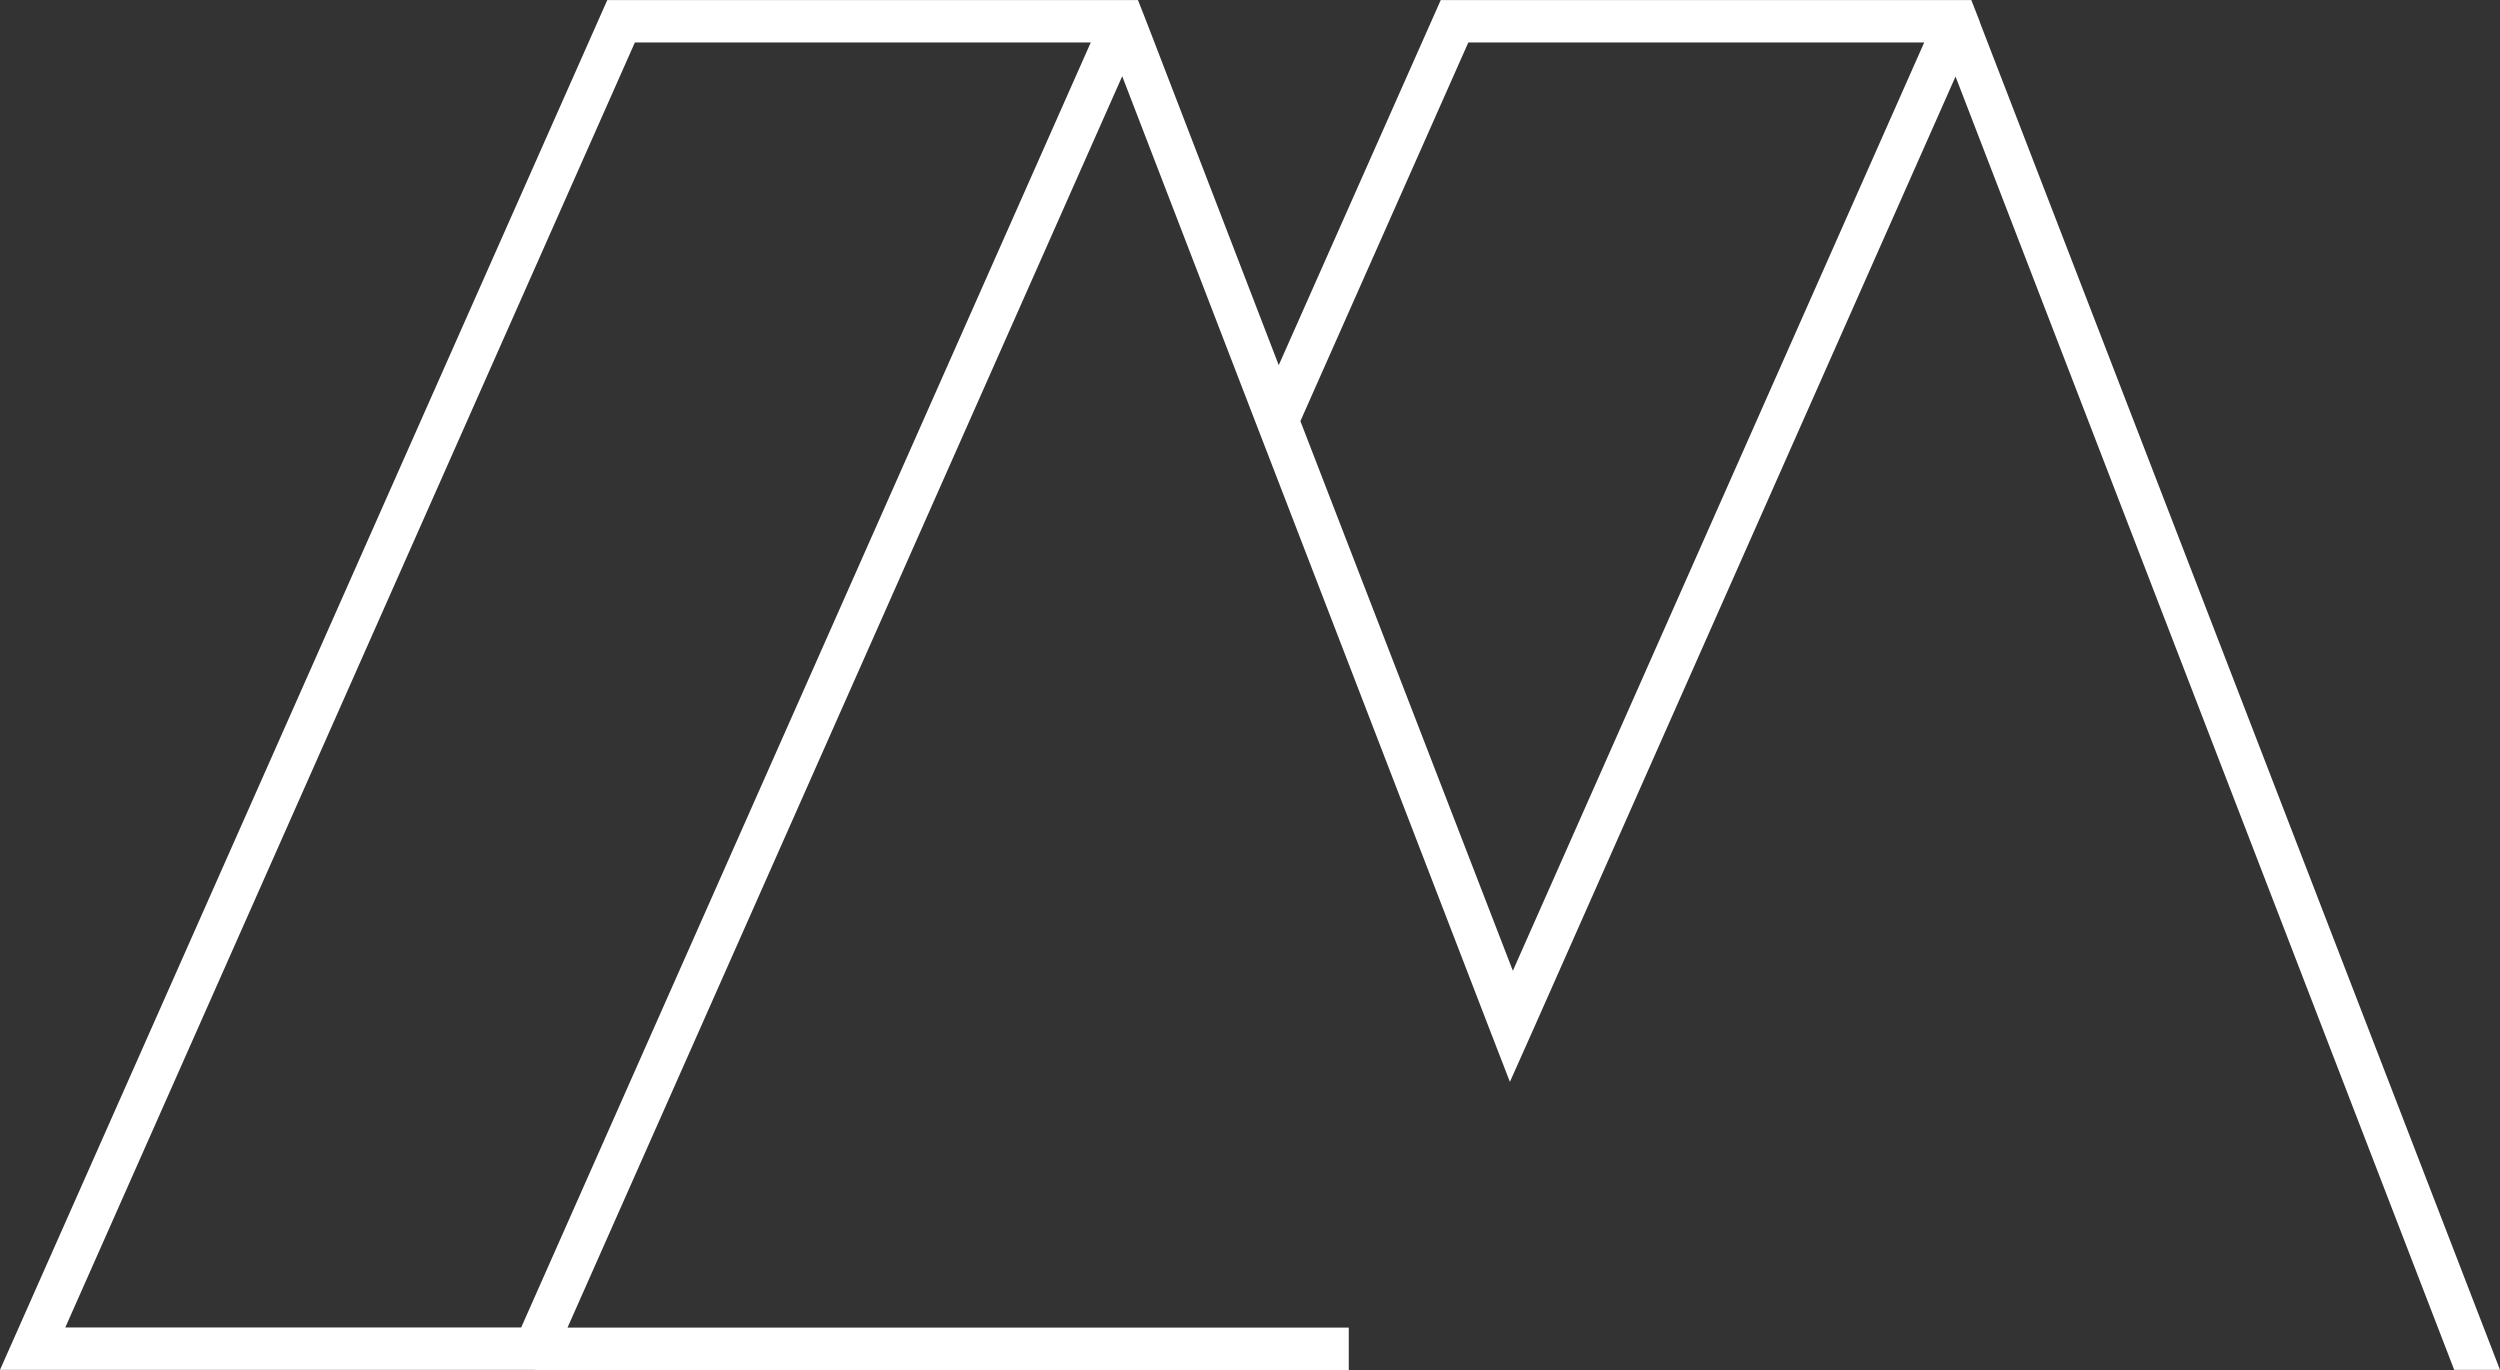 <?xml version="1.0" encoding="UTF-8" standalone="no"?><svg xmlns="http://www.w3.org/2000/svg" xmlns:xlink="http://www.w3.org/1999/xlink" fill="#000000" height="164.4" preserveAspectRatio="xMidYMid meet" version="1" viewBox="0.0 0.0 300.0 164.4" width="300" zoomAndPan="magnify"><rect x="0.0" y="0.0" width="300.0" height="164.4" fill="#333333" stroke="none"/><defs><clipPath id="a"><path d="M 0 0 L 300 0 L 300 164.398 L 0 164.398 Z M 0 0"/></clipPath></defs><g><g clip-path="url(#a)" id="change1_1"><path d="M 181.543 116.492 L 156.047 50.535 L 176.199 5.094 L 230.906 5.094 Z M 62.543 159.293 L 7.836 159.293 L 76.184 5.098 L 130.891 5.098 Z M 300 164.383 L 237.562 2.621 L 237.574 2.598 L 236.555 0.004 L 172.891 0.004 L 153.449 43.82 L 137.574 2.598 L 136.555 0.004 L 131.109 0.004 L 131.113 0.008 L 72.875 0.008 L 0 164.383 L 64.219 164.383 L 64.219 164.398 L 161.852 164.398 L 161.852 159.312 L 68.102 159.312 L 134.656 9.168 L 134.664 9.148 L 134.672 9.164 L 150.551 50.387 L 153.145 57.102 L 178.59 123.109 L 181.188 129.824 L 184.137 123.211 L 234.664 9.184 L 294.504 164.383 L 300 164.383" fill="#ffffff"/></g></g></svg>